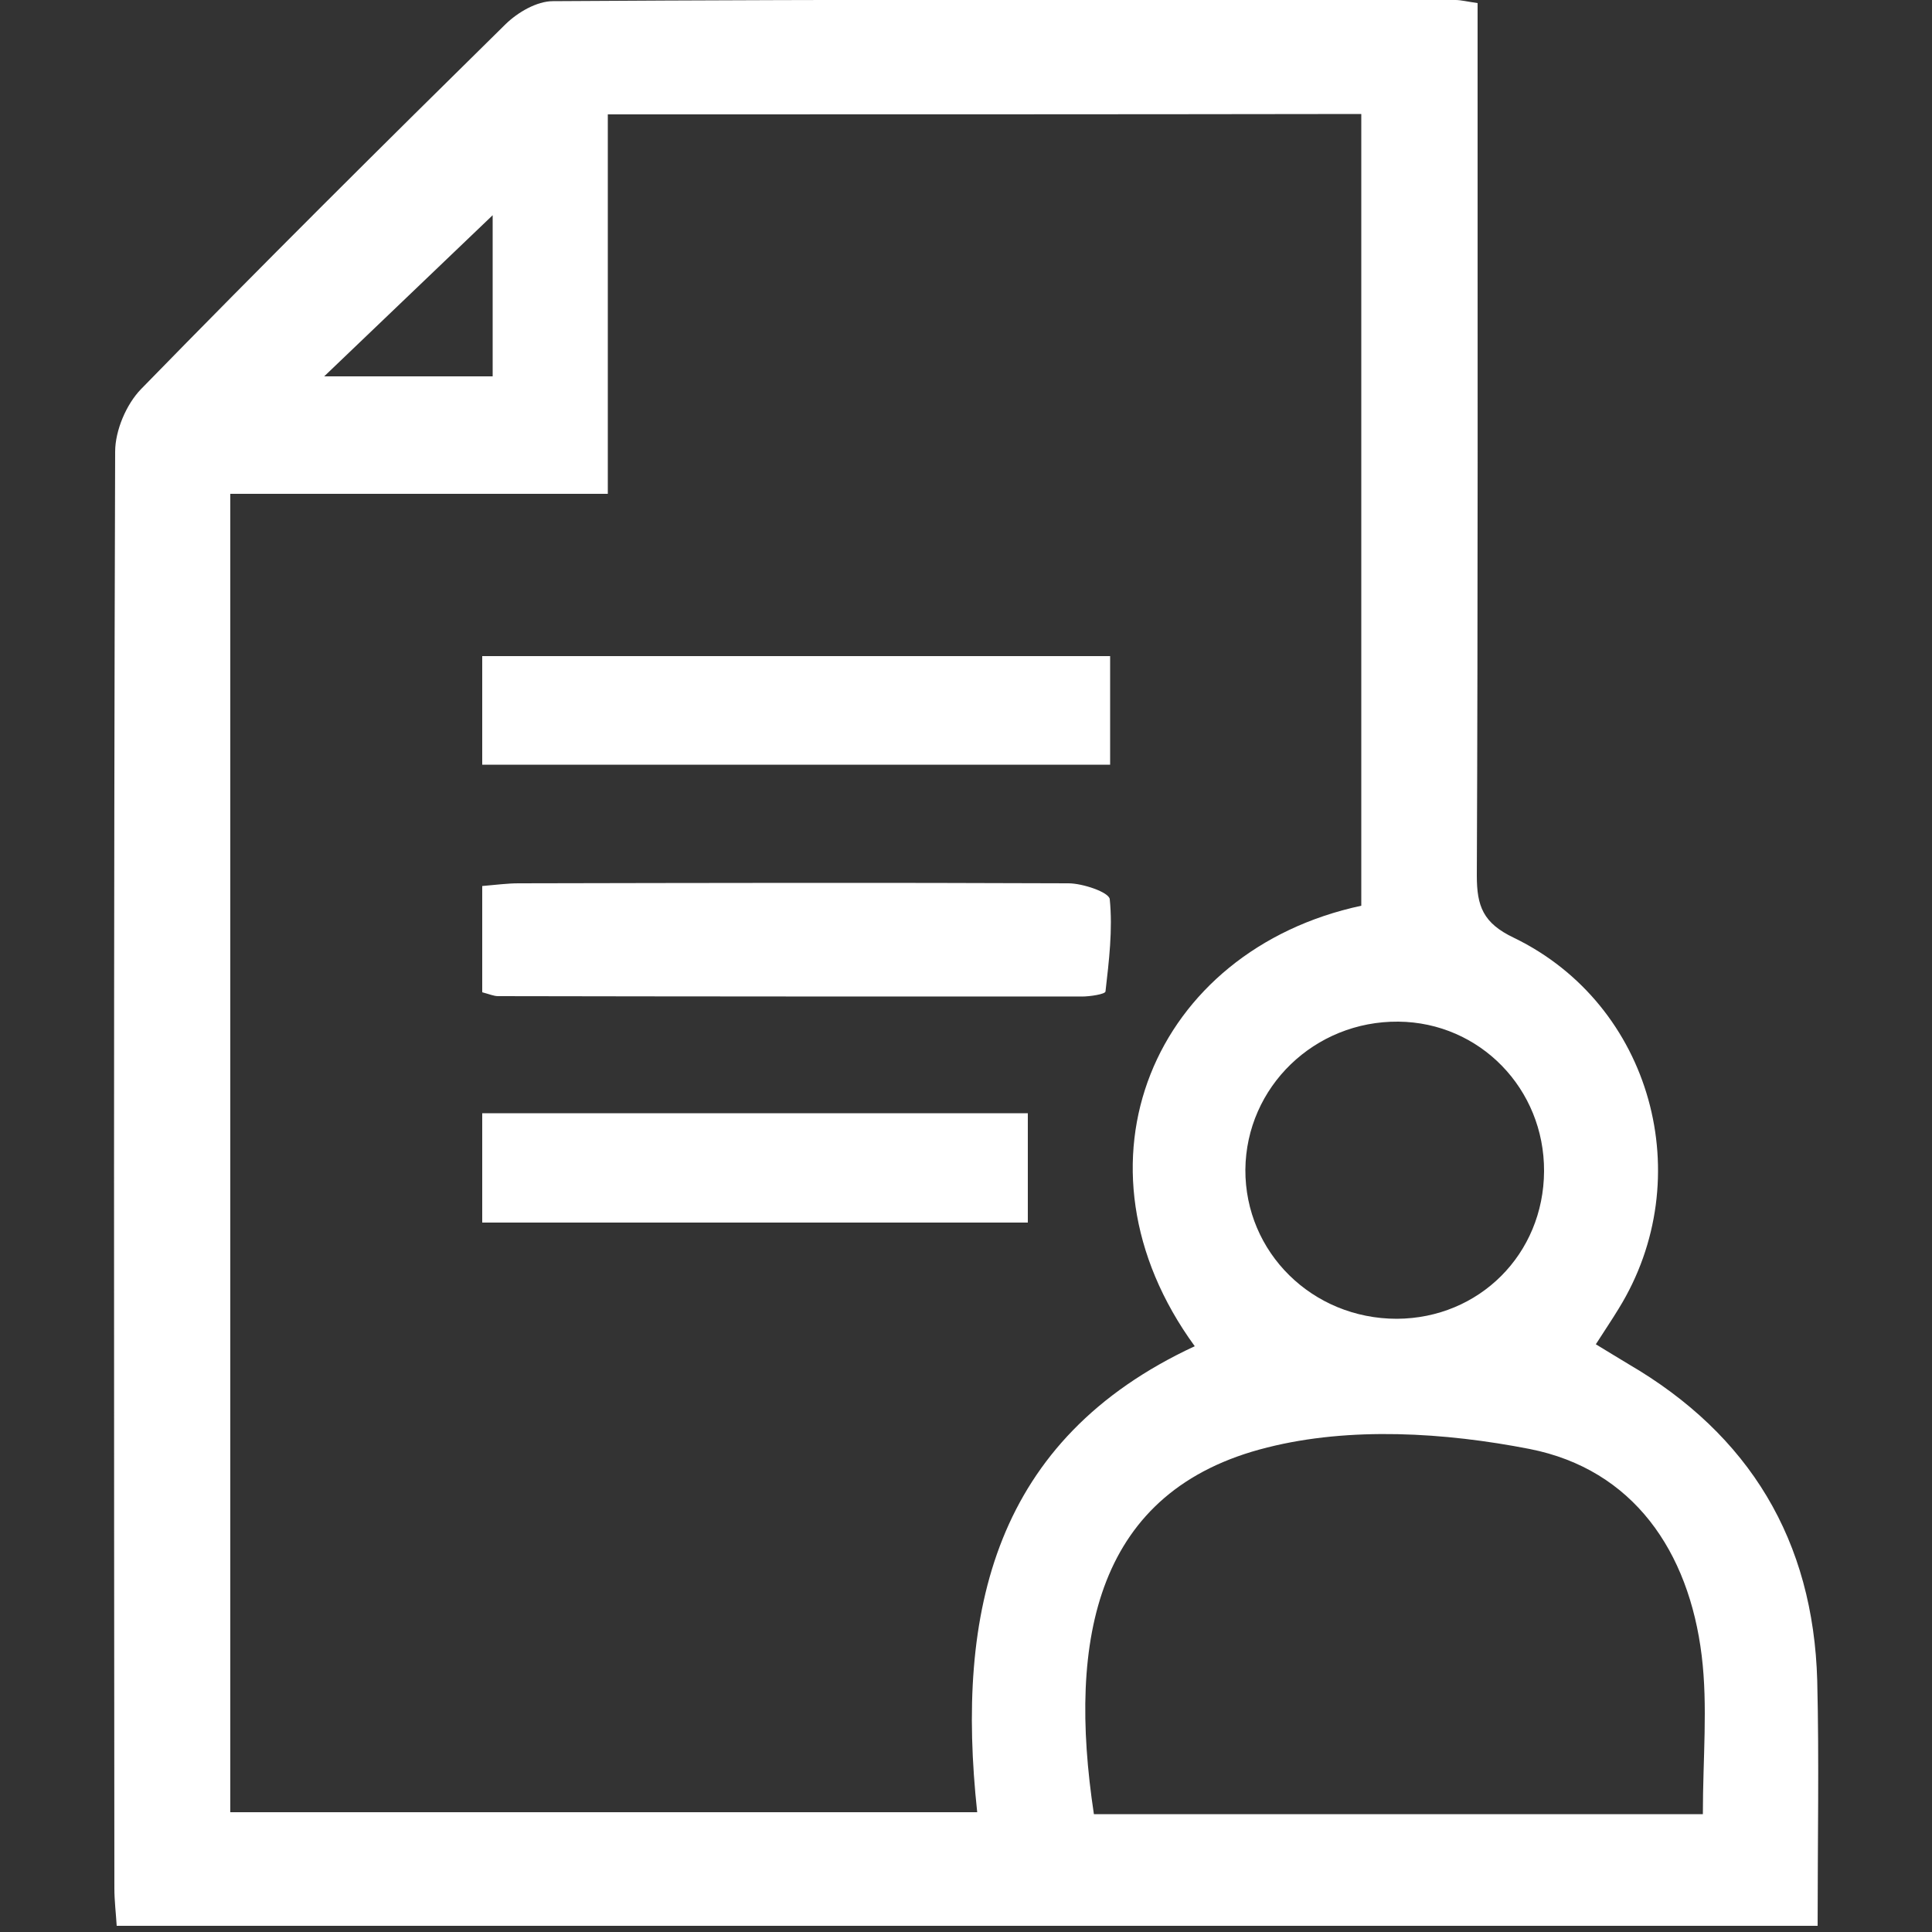 <?xml version="1.0" encoding="utf-8"?>
<!-- Generator: Adobe Illustrator 19.0.0, SVG Export Plug-In . SVG Version: 6.00 Build 0)  -->
<svg version="1.1" id="Capa_1" xmlns="http://www.w3.org/2000/svg" xmlns:xlink="http://www.w3.org/1999/xlink" x="0px" y="0px"
	 viewBox="0 0 500 500" style="enable-background:new 0 0 500 500;" xml:space="preserve">
<rect x="0" y="0" width="500" height="500" fill="#333333" stroke="none"/>
<style type="text/css">
	.st0{fill:#FFFFFF;}
</style>
<g id="XMLID_20_">
	<g id="XMLID_27_">
		<path id="XMLID_127_" class="st0" d="M470.4,498.4c-147.3,0-293.3,0-440.2,0c-0.2-3.3-0.6-6.5-0.6-9.7
			c-0.1-123.9-0.2-247.9,0.2-371.8c0-5.5,2.9-12.3,6.7-16.2c31.1-31.9,62.7-63.3,94.4-94.5c3.1-3,8-5.9,12.2-5.9
			C220.9-0.2,298.8-0.1,376.7,0c1.4,0,2.9,0.4,5.7,0.8c0,4.1,0,8.1,0,12c0,71.3,0.1,142.5-0.2,213.8c0,7.9,1.6,12.3,9.6,16.1
			c35.7,17.3,48,62.2,27.1,96c-1.7,2.8-3.6,5.6-5.9,9.2c3,1.8,5.7,3.5,8.4,5.1c31.4,18.3,47.9,45.7,48.9,82
			C470.8,455.6,470.4,476.4,470.4,498.4z M157.3,29.6c0,32.6,0,64.7,0,98.2c-33.4,0-65.5,0-97.7,0c0,114.8,0,228.1,0,341.2
			c64.5,0,128.2,0,193.3,0c-5.6-52,4.4-96.5,56.3-120.6c-34.4-47.2-10.5-102.5,43.1-114c0-68,0-136.1,0-204.9
			C287.6,29.6,223.5,29.6,157.3,29.6z M440.7,469.5c0-14.5,1.3-27.9-0.3-41c-3.3-27-17.7-48.2-44.5-53.5c-22-4.3-46.5-5.8-67.9-0.4
			c-44.3,11-51.8,49.4-44.9,94.9C335.2,469.5,387.4,469.5,440.7,469.5z M399.6,303.1c0.1-21.3-16.6-38.5-37.7-38.7
			c-21.7-0.2-39.4,16.9-39.6,38.3c-0.1,21.4,17.3,38.6,39.2,38.6C382.8,341.2,399.5,324.6,399.6,303.1z M127.5,55.7
			c-14.3,13.7-29.1,27.8-43.6,41.7c14.1,0,28.7,0,43.6,0C127.5,82.2,127.5,67.9,127.5,55.7z"/>
		<path id="XMLID_118_" class="st0" d="M287.3,169.8c0,10,0,18.7,0,28.1c-54.4,0-108.3,0-162.5,0c0-9.5,0-18.6,0-28.1
			C179.1,169.8,232.6,169.8,287.3,169.8z"/>
		<path id="XMLID_117_" class="st0" d="M124.8,256.8c0-9.5,0-18.3,0-27.5c3.6-0.3,6.5-0.7,9.4-0.7c47.4-0.1,94.8-0.2,142.3,0
			c3.7,0,10.5,2.3,10.7,4.1c0.8,7.9-0.2,16-1.1,23.9c-0.1,0.7-4,1.3-6.1,1.3c-50.4,0-100.8,0-151.1-0.1
			C127.8,257.8,126.7,257.3,124.8,256.8z"/>
		<path id="XMLID_116_" class="st0" d="M124.8,316.4c0-9.7,0-18.7,0-28.3c47.3,0,93.9,0,141.2,0c0,9.7,0,18.7,0,28.3
			C218.7,316.4,172.1,316.4,124.8,316.4z"/>
	</g>
</g>
</svg>
